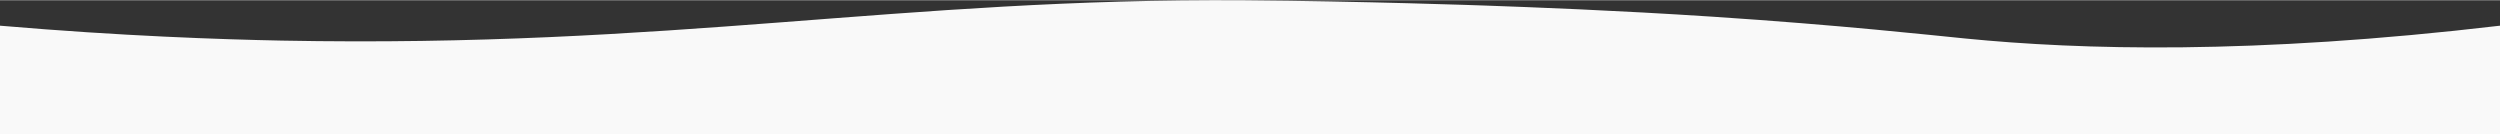 <svg xmlns="http://www.w3.org/2000/svg" viewBox="0 0 1920 102.73" width="298" height="16"><rect x="0" y="0" width="1920" height="102.73" fill="#333333" stroke="none"/><defs><style>.cls-1{fill:#f9f9f9;}</style></defs><g id="レイヤー_2" data-name="レイヤー 2"><g id="レイヤー_1-2" data-name="レイヤー 1"><path class="cls-1" d="M1920,19.55C1729.61,42,1597.48,38.09,1509.51,29.41c-26.86-2.64-95.39-10.25-193.64-16.73-76.44-5-139-7.3-176.52-8.63,0,0-94.37-3.33-183.15-4C690.52-1.86,518,36.79,216.17,31,169.73,30.06,94.21,27.6,0,19.55v83.18H1920Z"/></g></g></svg>
